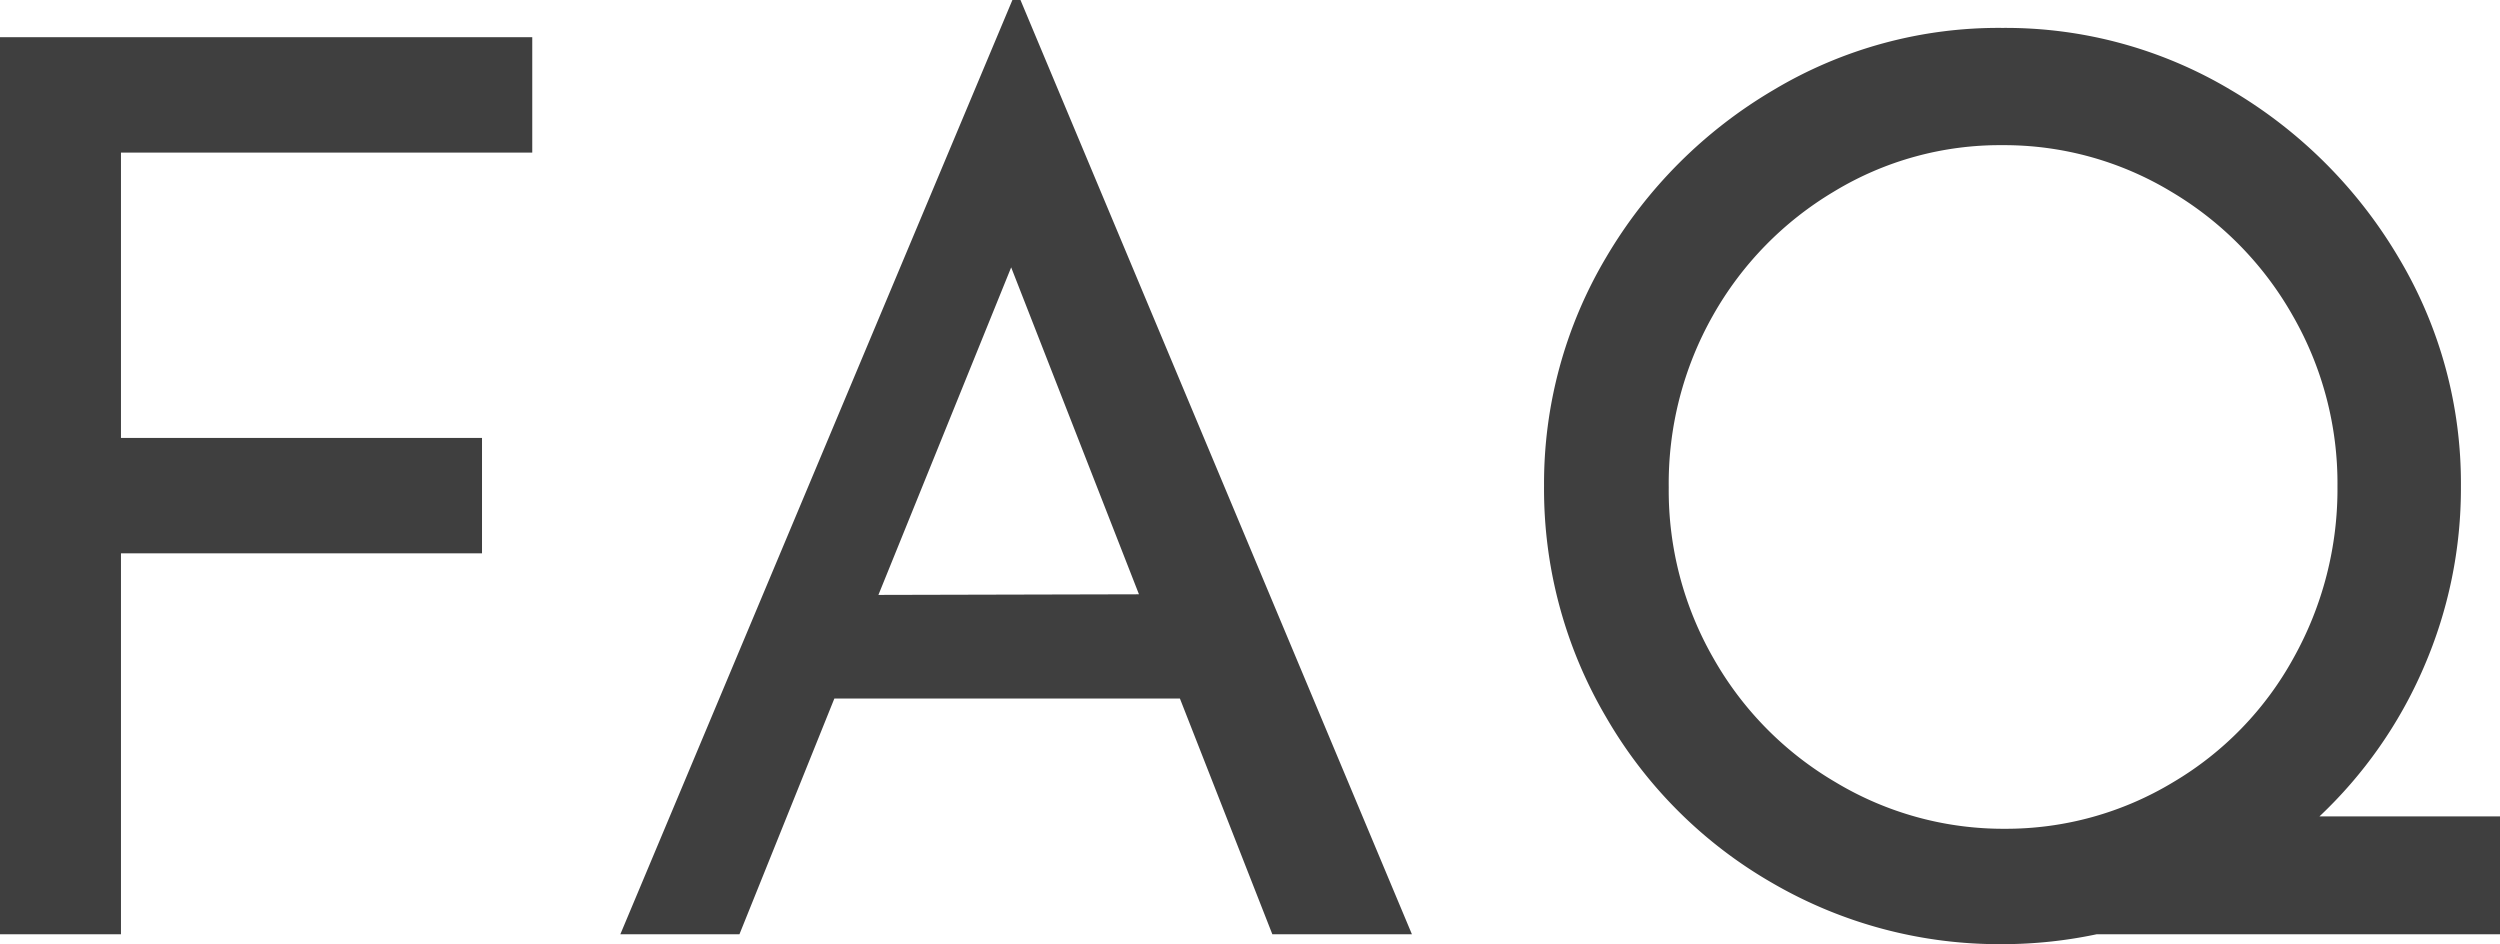 <svg xmlns="http://www.w3.org/2000/svg" width="16.12" height="6.088" viewBox="0 0 16.12 6.088">
  <path id="パス_98690" data-name="パス 98690" d="M-4.448-5.784v.744H-7.1V-3.2h2.328v.744H-7.1V0H-7.88V-5.784ZM-.272-1.52H-2.5L-3.112,0H-3.88l2.528-6.024H-1.3L1.224,0h-.9Zm-.264-.672L-1.36-4.3l-.856,2.112ZM8.24,0H5.64a2.944,2.944,0,0,1-.608.064,2.912,2.912,0,0,1-1.48-.392A2.912,2.912,0,0,1,2.476-1.4a2.9,2.9,0,0,1-.4-1.492,2.853,2.853,0,0,1,.4-1.472A3.037,3.037,0,0,1,3.556-5.444a2.825,2.825,0,0,1,1.476-.4,2.831,2.831,0,0,1,1.472.4A3.059,3.059,0,0,1,7.588-4.36a2.831,2.831,0,0,1,.4,1.472,2.9,2.9,0,0,1-.24,1.168,2.892,2.892,0,0,1-.672.96H8.24ZM2.88-2.88a2.171,2.171,0,0,0,.288,1.1,2.16,2.16,0,0,0,.788.8,2.1,2.1,0,0,0,1.092.3A2.085,2.085,0,0,0,6.132-.98a2.11,2.11,0,0,0,.776-.8,2.233,2.233,0,0,0,.284-1.108,2.171,2.171,0,0,0-.288-1.1,2.17,2.17,0,0,0-.784-.8,2.084,2.084,0,0,0-1.088-.3,2.063,2.063,0,0,0-1.088.3,2.169,2.169,0,0,0-.78.8A2.2,2.2,0,0,0,2.88-2.88Z" transform="translate(7.88 6.024)" fill="#3f3f3f"/>
</svg>

